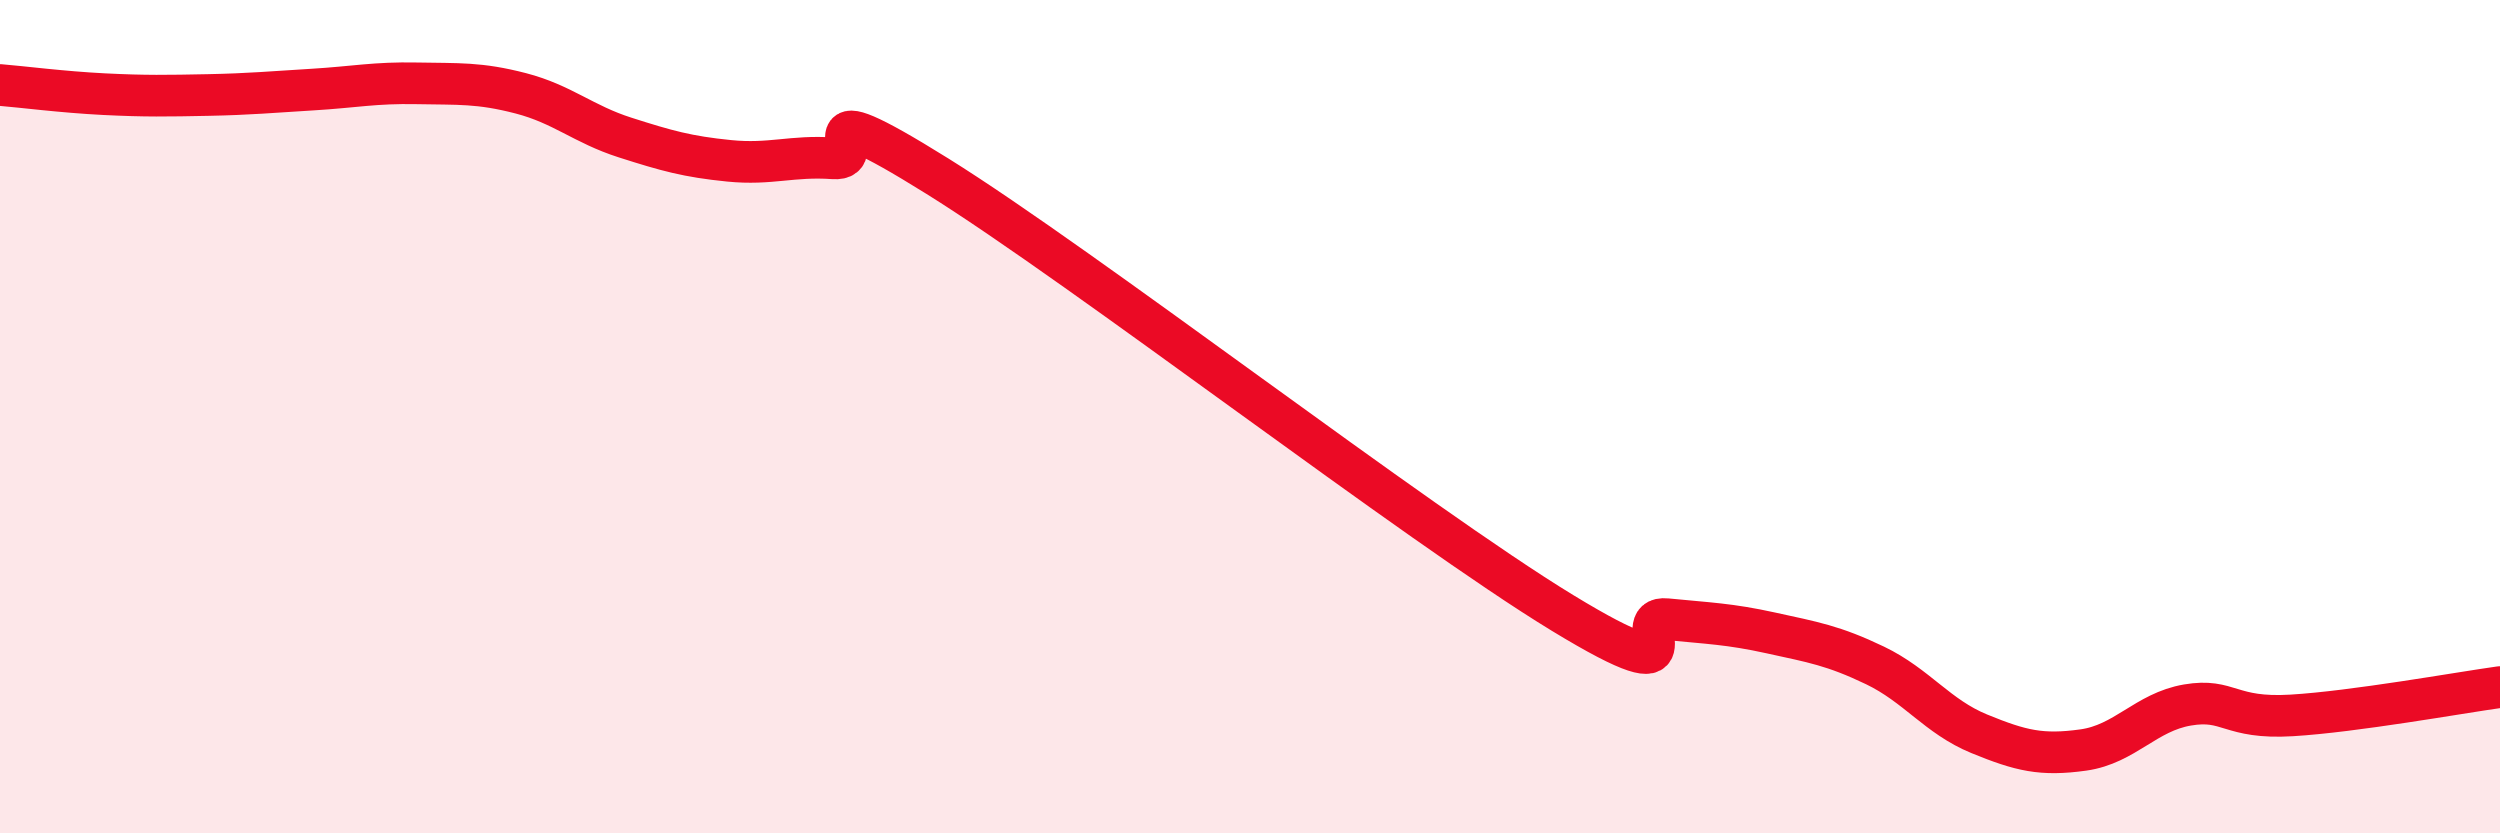 
    <svg width="60" height="20" viewBox="0 0 60 20" xmlns="http://www.w3.org/2000/svg">
      <path
        d="M 0,2.04 C 0.5,2.08 1.5,2.21 2.5,2.26 C 3.5,2.31 4,2.3 5,2.28 C 6,2.26 6.5,2.21 7.5,2.15 C 8.5,2.09 9,1.98 10,2 C 11,2.02 11.5,1.98 12.5,2.24 C 13.5,2.5 14,2.98 15,3.3 C 16,3.62 16.5,3.76 17.5,3.86 C 18.5,3.96 19,3.73 20,3.8 C 21,3.87 19,2.05 22.5,4.23 C 26,6.41 34,12.58 37.5,14.71 C 41,16.84 39,14.76 40,14.86 C 41,14.96 41.5,14.97 42.5,15.19 C 43.5,15.41 44,15.49 45,15.97 C 46,16.45 46.5,17.2 47.5,17.61 C 48.5,18.02 49,18.14 50,18 C 51,17.86 51.5,17.09 52.5,16.92 C 53.5,16.75 53.5,17.26 55,17.17 C 56.5,17.08 59,16.63 60,16.49L60 20L0 20Z"
        fill="#EB0A25"
        opacity="0.1"
        stroke-linecap="round"
        stroke-linejoin="round"
      />
      <path
        d="M 0,2.04 C 0.5,2.08 1.5,2.21 2.5,2.26 C 3.5,2.31 4,2.3 5,2.28 C 6,2.26 6.5,2.21 7.5,2.15 C 8.5,2.09 9,1.98 10,2 C 11,2.02 11.5,1.98 12.5,2.24 C 13.5,2.5 14,2.98 15,3.3 C 16,3.62 16.5,3.76 17.5,3.86 C 18.5,3.96 19,3.73 20,3.8 C 21,3.87 19,2.05 22.5,4.23 C 26,6.41 34,12.58 37.5,14.71 C 41,16.84 39,14.76 40,14.86 C 41,14.96 41.5,14.97 42.5,15.19 C 43.5,15.41 44,15.49 45,15.97 C 46,16.45 46.5,17.2 47.5,17.61 C 48.5,18.02 49,18.14 50,18 C 51,17.86 51.5,17.09 52.5,16.92 C 53.5,16.75 53.5,17.26 55,17.17 C 56.5,17.08 59,16.63 60,16.49"
        stroke="#EB0A25"
        stroke-width="1"
        fill="none"
        stroke-linecap="round"
        stroke-linejoin="round"
      />
    </svg>
  